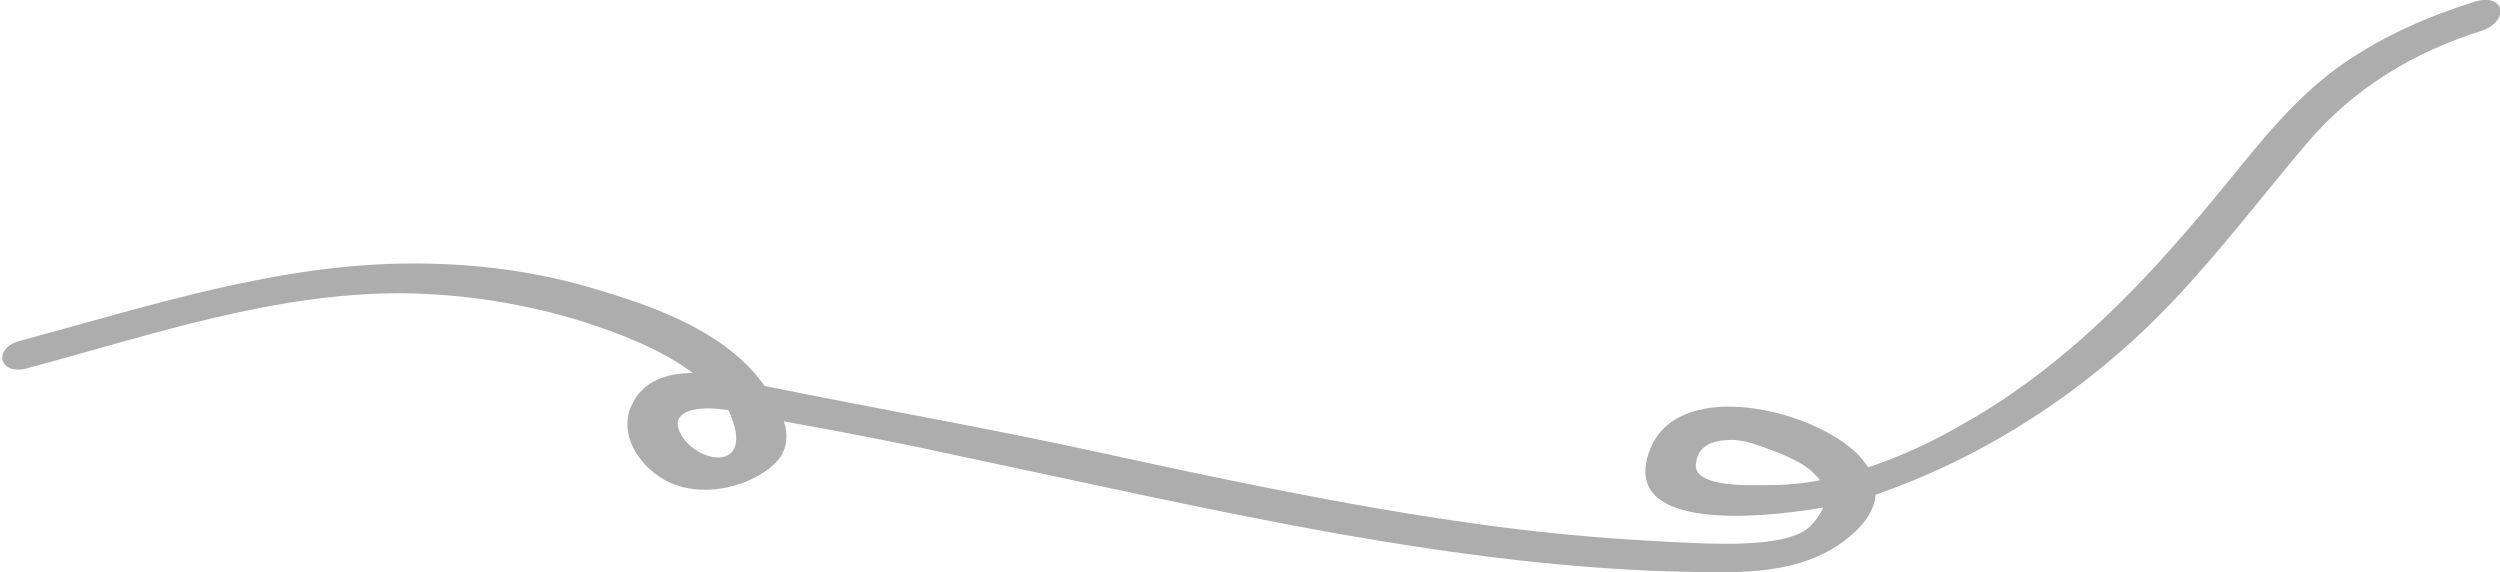<svg version="1.1" xmlns="http://www.w3.org/2000/svg" xmlns:xlink="http://www.w3.org/1999/xlink" x="0px" y="0px"
	 viewBox="0 0 310.3 71" style="enable-background:new 0 0 310.3 71;" xml:space="preserve">
<style type="text/css">
	.st0{fill:#ADADAD;}
</style>
<g>
	<path class="st0" d="M307.2,0.2C301.4,2,295.7,4.5,290.7,8c-5.7,4-9.8,9.2-14.2,14.6c-9.7,11.9-19.9,22.9-33.5,30.4
		c-3.5,2-7.2,3.7-11.1,5c-0.1-0.1-0.2-0.3-0.3-0.4c-4.3-6.3-23.1-11.4-26.8-1.8c-3.8,9.8,12.1,8.8,21.5,7.2
		c-0.3,0.7-0.8,1.5-1.6,2.3c-1.4,1.4-4.2,1.8-6,2c-4.1,0.4-8.4,0.1-12.5-0.1c-7.7-0.4-15.4-1.1-23.1-2.2
		c-15.8-2.2-31.3-5.5-46.9-8.9c-13.7-3-27.6-5.4-41.3-8.2c-0.7-1-1.5-1.9-2.2-2.6c-4.8-4.8-12-7.4-18.4-9.3
		c-7.4-2.3-15.2-3.3-23-3.3c-16.8,0-32.8,5.3-48.8,9.6c-3.5,0.9-2.6,4.4,0.9,3.4c15.3-4.1,30.6-9.4,46.7-9.3
		c7.6,0.1,15.2,1.3,22.5,3.6c3.7,1.2,9.3,3.2,13.4,6.3c-3.1,0-6.2,0.9-7.6,4c-1.9,4.1,1.7,8.6,5.5,9.9c3.9,1.4,9.2,0.2,12.2-2.6
		c1.6-1.5,1.8-3.4,1.2-5.3c7.3,1.3,14.5,2.7,21.8,4.3c15.6,3.3,31.1,6.8,46.7,9.6c14.8,2.6,29.8,4.6,44.9,4.8
		c5.6,0.1,11.6,0.1,16.6-2.8c2.7-1.6,5.3-4,5.5-6.8c13.9-4.8,26.6-13.2,36.7-23.8c6-6.3,11.3-13.3,16.9-19.9
		c5.8-6.8,13.3-11.3,21.7-13.9C311.6,2.5,310.8-0.9,307.2,0.2z M84.7,54.2c-1.9-2.9,1.2-3.6,3.5-3.5c0.7,0,1.5,0.1,2.2,0.2
		c0.4,0.8,0.7,1.7,0.9,2.6C92.1,58.3,86.6,57.2,84.7,54.2z M210.5,57.5c0.2-1.6,1.2-2.9,4.5-2.9c0.9,0,2.2,0.3,3,0.6
		c1.8,0.6,3.7,1.3,5.3,2.2c1.1,0.6,2,1.4,2.6,2.2c-2,0.4-4,0.6-6,0.6C218,60.2,210,60.7,210.5,57.5z"/>
</g>
</svg>
